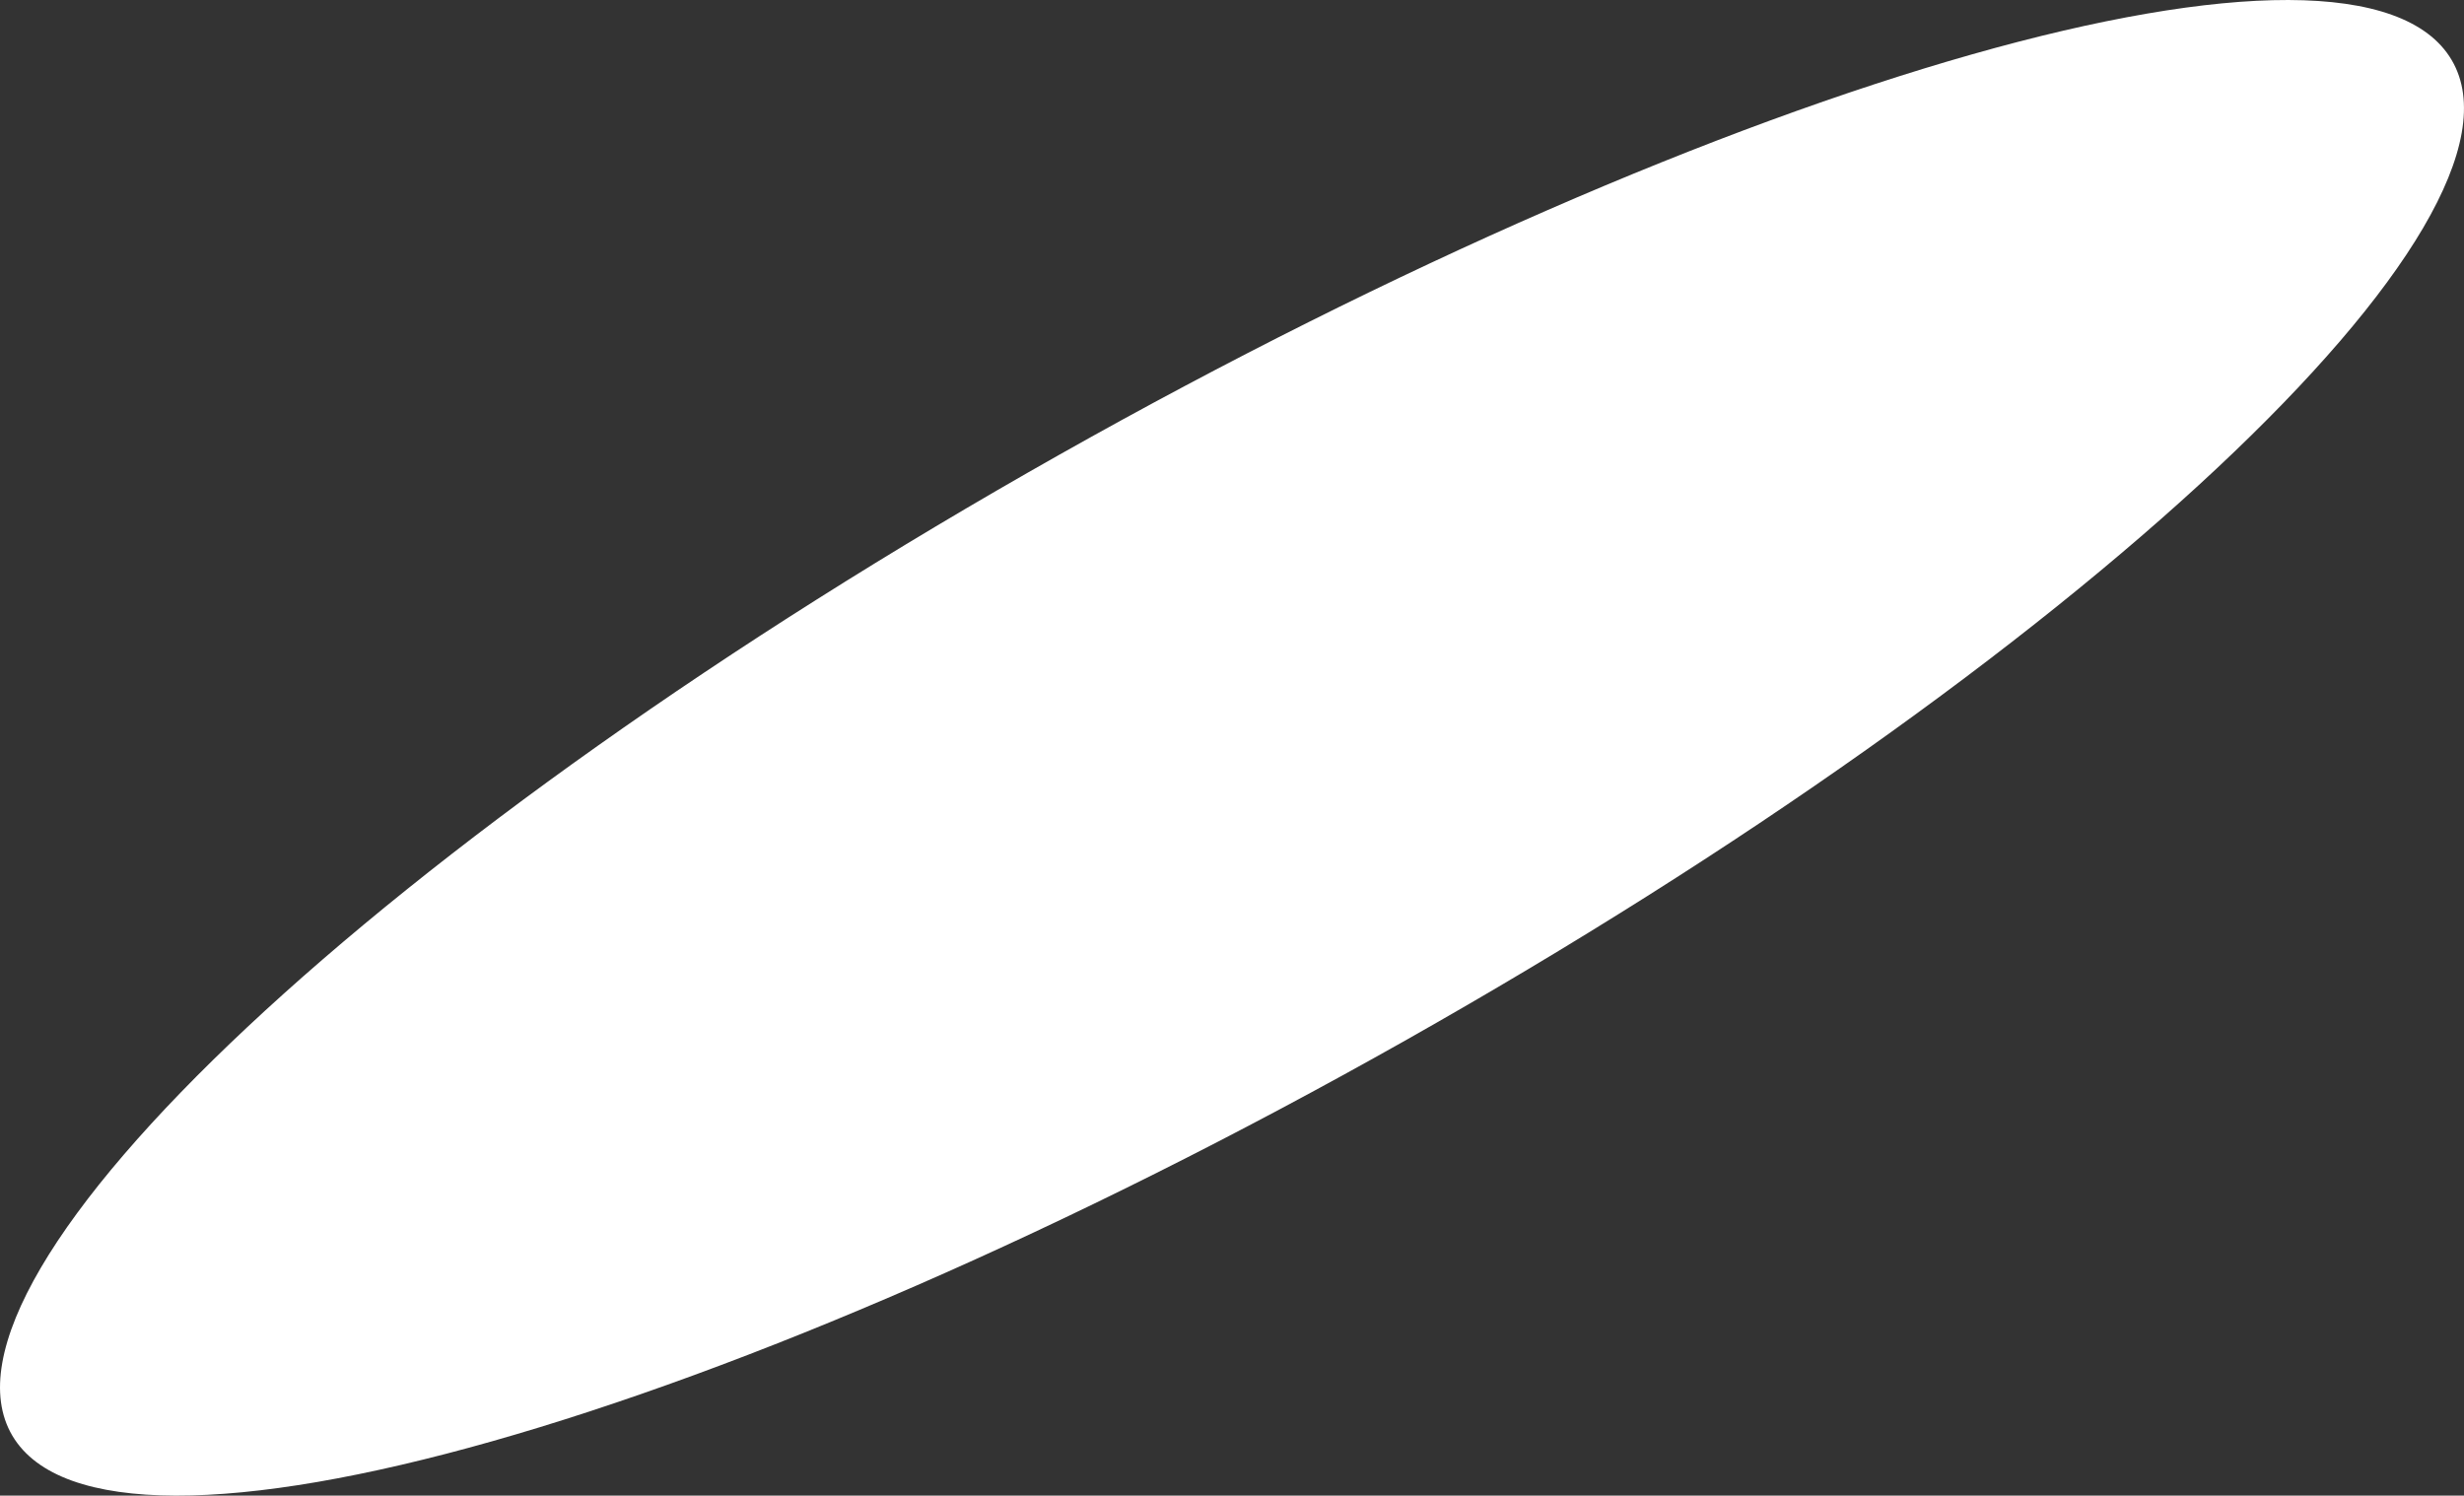 <?xml version="1.0" encoding="utf-8"?>
<svg xmlns="http://www.w3.org/2000/svg" fill="none" height="100%" overflow="visible" preserveAspectRatio="none" style="display: block;" viewBox="0 0 41.05 24.919" width="100%">
<rect x="0" y="0" width="41.05" height="24.919" fill="#333333" stroke="none"/>
<path d="M40.844 0.999C42.435 3.693 34.628 11.01 23.405 17.34C12.188 23.669 1.803 26.615 0.206 23.921C-1.385 21.227 6.422 13.909 17.644 7.579C28.867 1.25 39.253 -1.696 40.844 0.999Z" fill="url(#paint0_radial_0_5827)" id="Vector" style="mix-blend-mode:multiply"/>
<defs>
<radialGradient cx="0" cy="0" gradientTransform="translate(57.054 37.086) rotate(-29.425) scale(23.245 5.743)" gradientUnits="userSpaceOnUse" id="paint0_radial_0_5827" r="1">
<stop stop-color="#A7B4CF"/>
<stop offset="0.19" stop-color="#B0BBD4"/>
<stop offset="0.5" stop-color="#C9D1E1"/>
<stop offset="0.89" stop-color="#F1F3F7"/>
<stop offset="1" stop-color="white"/>
</radialGradient>
</defs>
</svg>